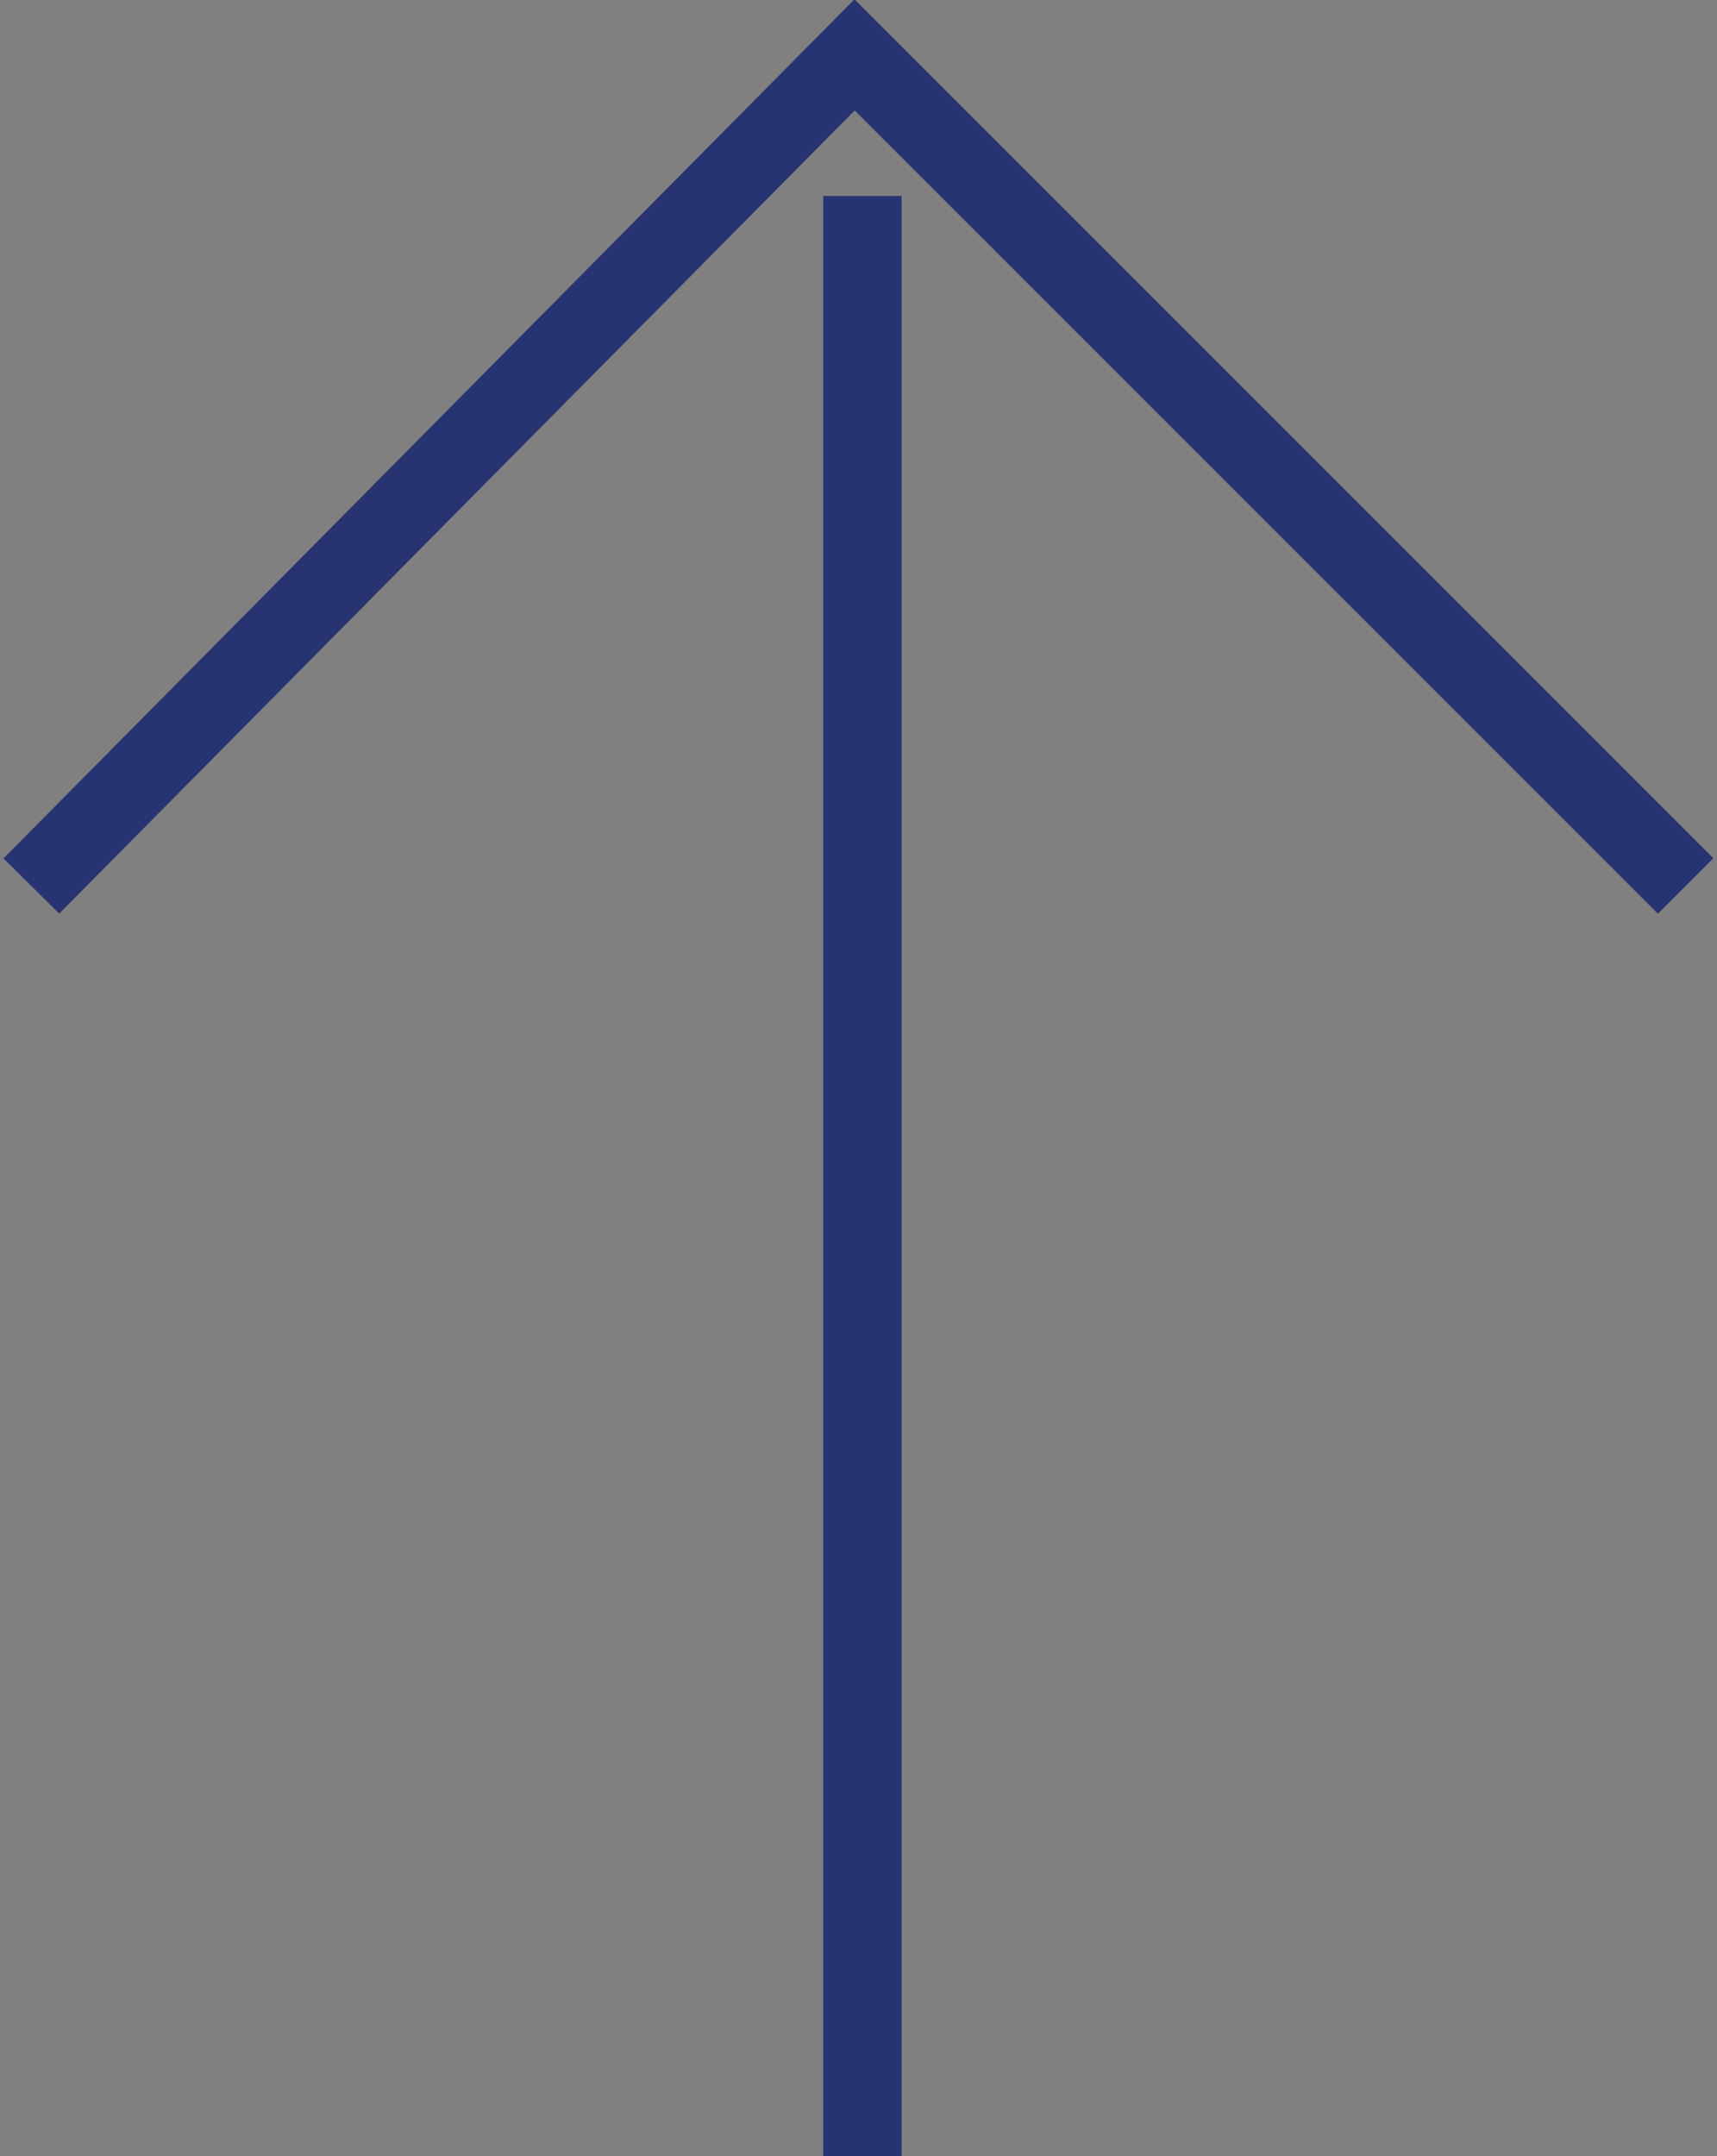 <?xml version="1.0" encoding="utf-8"?>
<!-- Generator: Adobe Illustrator 21.0.0, SVG Export Plug-In . SVG Version: 6.00 Build 0)  -->
<svg version="1.1" id="Layer_1" xmlns="http://www.w3.org/2000/svg" xmlns:xlink="http://www.w3.org/1999/xlink" x="0px" y="0px"
	 width="21.9px" height="27.5px" viewBox="0 0 21.9 27.5" enable-background="new 0 0 21.9 27.5" xml:space="preserve">
<rect x="0" y="0" width="21.9" height="27.5" fill="#808080" stroke="none"/>
<g>
	<g>
		<path fill="#231815" d="M-108.4,871.5h-0.8v-4.3c-0.3,0.9-0.7,1.7-1.1,2.4c-0.2-0.5-0.4-0.7-0.6-0.9c0.8-1.1,1.4-2.2,1.7-3.5h-1.4
			v-0.8h1.5v-2l0.8,0c0.1,0,0.2,0,0.2,0.1c0,0.1,0,0.1-0.2,0.2v1.6h1v0.8h-1v0.3c0.4,1,1,1.7,1.4,2c-0.1,0.1-0.2,0.2-0.6,0.8
			c-0.4-0.4-0.7-1-0.8-1.2V871.5z M-104,871.5h-0.9v-3.2c-0.6,1.2-1.5,2.1-1.9,2.5c-0.3-0.3-0.5-0.4-0.8-0.6
			c1.3-1.1,2.2-2.4,2.5-3.1h-1.9v-0.9h2.1v-1.2h-1.3c0,0.1-0.2,0.4-0.5,0.9c-0.4-0.3-0.7-0.3-0.9-0.4c0.3-0.4,1-1.4,1.2-2.7l0.8,0.2
			c0.1,0,0.2,0.1,0.2,0.1c0,0.1-0.1,0.1-0.2,0.1c-0.1,0.4-0.1,0.5-0.3,0.8h0.9v-1.8l0.9,0c0.1,0,0.2,0,0.2,0.1
			c0,0.1-0.1,0.1-0.2,0.2v1.5h2.1v0.8h-2.1v1.2h2.2v0.9h-2c0.7,1.6,1.9,2.5,2.3,2.8c-0.3,0.2-0.5,0.4-0.7,0.9
			c-0.4-0.4-1.2-1.1-1.9-2.5V871.5z"/>
		<path fill="#231815" d="M-94.5,862.5c0.1,0,0.2,0,0.2,0.1c0,0.1-0.1,0.1-0.3,0.2c0,0.3,0,0.8,0.1,1.5h2.2c-0.4-0.4-1-0.9-1.5-1.2
			l0.6-0.7c0.4,0.2,1,0.7,1.6,1.1c-0.2,0.2-0.4,0.5-0.6,0.8h1.2v1h-3.4c0.1,0.6,0.4,2.6,1.6,4.4c0.3,0.4,0.5,0.5,0.5,0.5
			c0.2,0,0.3-0.3,0.4-0.6c0-0.1,0.1-0.7,0.2-0.8c0.1,0.1,0.4,0.5,0.8,0.7c-0.3,1.2-0.7,1.9-1.3,1.9c-1,0-2.7-2-3.3-6h-4.6v-1h4.4
			c-0.1-1.4-0.1-1.5-0.1-1.9L-94.5,862.5z M-96.9,870c1-0.2,1.5-0.3,2-0.4c-0.1,0.3-0.1,0.6-0.1,0.9c-1.2,0.3-2.5,0.6-4.3,0.8
			c-0.1,0.1-0.1,0.2-0.2,0.2c-0.1,0-0.1-0.1-0.1-0.2l-0.2-1c0.5,0,1.1-0.1,1.9-0.2v-2.5h-1.7v-0.9h4.3v0.9h-1.6V870z"/>
		<path fill="#231815" d="M-82,865.6v0.9h-5v-0.9c-0.6,0.4-1,0.6-1.3,0.7c-0.1-0.1-0.4-0.5-0.8-0.8c1.4-0.5,3.4-1.8,4.1-3.2l1.2,0.2
			c0.1,0,0.2,0.1,0.2,0.1c0,0.1-0.1,0.1-0.3,0.1c0.6,0.9,2.5,2.2,4,2.7c-0.3,0.2-0.7,0.8-0.7,0.9c-2.1-0.9-3.4-2.2-4-2.8
			c-0.7,0.7-1.3,1.4-2.4,2.1H-82z M-88.4,870.3c0.2,0,1.3-0.1,1.5-0.1c0.3-0.5,0.6-0.9,1-1.9h-2.5v-0.9h8.1v0.9h-2.5
			c0.7,0.6,1.8,1.7,2.4,2.7c-0.3,0.2-0.6,0.5-0.8,0.7c-0.4-0.6-0.6-0.8-0.8-1.1c-0.6,0.1-2.1,0.3-2.7,0.4c-0.5,0.1-2.6,0.3-3.1,0.3
			c0,0.1-0.1,0.2-0.2,0.2c-0.1,0-0.1-0.1-0.1-0.2L-88.4,870.3z M-82.9,868.2h-1.7c0,0,0,0,0,0.1c0,0.1-0.2,0.2-0.3,0.2
			c-0.1,0.2-0.5,1-0.9,1.6c0.9-0.1,2.1-0.2,3-0.3c-0.2-0.3-0.4-0.5-0.9-0.9L-82.9,868.2z"/>
		<path fill="#231815" d="M-75.5,871.5h-1v-3.1c-0.5,0.5-0.8,0.7-1.1,0.9c-0.2-0.4-0.4-0.6-0.7-0.8c1.1-0.7,2.4-2,2.9-3.1h-2.6v-1
			h1.5v-2l1,0c0.1,0,0.2,0.1,0.2,0.1c0,0.1-0.1,0.1-0.2,0.2v1.6h1.1l0.4,0.4c-0.6,1.2-0.8,1.5-1.1,1.9c0.6,0.6,1.2,1,1.6,1.3
			c-0.2,0.2-0.5,0.5-0.6,0.8c-0.2-0.2-0.8-0.5-1.4-1.2V871.5z M-74,866.5v-1h1.8v-3l1.1,0.1c0.1,0,0.2,0,0.2,0.1
			c0,0.1-0.1,0.1-0.2,0.2v2.7h1.9v1h-1.9v3.7h2.1v1h-5.4v-1h2.2v-3.7H-74z"/>
		<path fill="#231815" d="M-57,862.6l1.1,0.1c0.1,0,0.2,0,0.2,0.1c0,0.1-0.1,0.1-0.2,0.2v1.8h1.9v1h-1.9v0.2c0,2-0.4,2.8-0.8,3.4
			c-0.9,1.4-2.2,1.9-2.6,2c-0.1-0.2-0.3-0.5-0.8-0.8c3.1-1.1,3.1-3.2,3.1-4.8h-2.4v2.5h-1v-2.5h-1.9v-1h1.9v-2.1l1,0.1
			c0.1,0,0.2,0,0.2,0.1c0,0.1,0,0.1-0.1,0.2v1.7h2.4V862.6z"/>
		<path fill="#231815" d="M-44.7,864.1c0.3,0,0.5-0.1,0.7-0.1l0.6,0.5c-0.2,0.2-0.2,0.3-0.3,0.6c-0.8,1.9-1.4,3.2-2.7,4.5
			c-1.2,1.3-2.4,1.8-2.9,2c-0.2-0.3-0.4-0.4-0.8-0.8c3-1.2,4.3-3.2,5.2-5.8h-3c-0.7,1-1.4,1.8-2.4,2.8c-0.4-0.4-0.4-0.4-0.8-0.7
			c1.4-1.1,2.7-2.8,3.3-4.5l1,0.4c0,0,0.1,0.1,0.1,0.1c0,0.1-0.1,0.1-0.2,0.1c-0.1,0.2-0.2,0.3-0.4,0.8H-44.7z"/>
		<path fill="#231815" d="M-39.8,864.8c0.6,0.2,1.9,0.9,2.5,1.3c-0.3,0.3-0.6,0.8-0.6,0.9c-1-0.8-2.1-1.2-2.4-1.4L-39.8,864.8z
			 M-39.8,870.3c2.8-1,5.4-2.9,7.1-5.5c0.3,0.4,0.4,0.5,0.7,0.9c-2.1,3.2-5.4,4.9-7,5.5c0,0.1,0,0.2-0.2,0.2c-0.1,0-0.1-0.1-0.1-0.1
			L-39.8,870.3z M-38.8,862.6c1.3,0.5,2,0.9,2.6,1.3c-0.2,0.2-0.5,0.6-0.6,0.9c-0.9-0.7-1.8-1-2.6-1.3L-38.8,862.6z"/>
		<path fill="#231815" d="M-22.4,866.5v1.1h-7.6v-1.1H-22.4z"/>
		<path fill="#231815" d="M-17.9,865.3c1,0.5,2.5,1.4,3.7,2.5c-0.1,0.1-0.3,0.4-0.6,0.9c-1.3-1.2-2.7-2-3.5-2.4v5.1h-1.1v-8.6
			l1.1,0.1c0.1,0,0.2,0,0.2,0.1c0,0.1-0.1,0.1-0.2,0.1v2.9L-17.9,865.3z M-15.4,863.7c0.4,0.3,0.9,0.8,1,1c-0.2,0.2-0.4,0.4-0.6,0.5
			c-0.3-0.3-0.6-0.7-1-1L-15.4,863.7z M-14.5,863c0.2,0.2,0.8,0.6,1,1c-0.2,0.1-0.4,0.3-0.5,0.5c-0.4-0.5-0.7-0.8-1-1L-14.5,863z"/>
		<path fill="#231815" d="M-5.8,868.8c0,1,0.2,1.1,2,1.1c1.3,0,2.6,0,3.8-0.2c-0.1,0.3-0.1,0.4-0.1,1.1c-0.6,0-3.1,0-3.6,0
			c-2.1,0-3.1,0-3.1-1.9v-6.4l1.1,0.1c0.1,0,0.2,0,0.2,0.1c0,0.1-0.1,0.1-0.2,0.2v3.1c1.6-0.2,3.8-1.1,4.7-1.9l0.9,0.7
			c0,0,0.1,0.1,0.1,0.1c0,0.1-0.1,0.1-0.2,0.1c0,0-0.1,0-0.2,0c-1.2,0.8-3.4,1.7-5.3,2V868.8z M-0.8,862.8c0.3,0.2,0.7,0.7,1,1
			c-0.2,0.1-0.4,0.3-0.5,0.5c-0.1-0.1-0.5-0.6-1-1L-0.8,862.8z M0,862.2c0.3,0.2,0.8,0.7,1,1c-0.3,0.2-0.4,0.3-0.5,0.5
			c-0.4-0.5-0.6-0.7-1-1L0,862.2z"/>
		<path fill="#231815" d="M3.4,864.8c0.6,0.2,1.9,0.9,2.5,1.3c-0.3,0.3-0.6,0.8-0.6,0.9c-1-0.8-2.1-1.2-2.4-1.4L3.4,864.8z
			 M3.4,870.3c2.8-1,5.4-2.9,7.1-5.5c0.3,0.4,0.4,0.5,0.7,0.9c-2.1,3.2-5.4,4.9-7,5.5c0,0.1,0,0.2-0.2,0.2c-0.1,0-0.1,0-0.1-0.1
			L3.4,870.3z M4.4,862.6c1.3,0.5,2,0.9,2.6,1.3c-0.2,0.2-0.5,0.6-0.6,0.9c-0.9-0.7-1.8-1-2.6-1.3L4.4,862.6z M9.1,862.9
			c0.2,0.2,0.8,0.6,1.1,0.9c-0.1,0.1-0.4,0.4-0.5,0.5c-0.1-0.1-0.6-0.6-1.1-1L9.1,862.9z M9.9,862.2c0.3,0.2,0.8,0.7,1.1,1
			c-0.2,0.1-0.4,0.4-0.5,0.5c-0.2-0.2-0.6-0.6-1.1-1L9.9,862.2z"/>
		<path fill="#231815" d="M17.6,871.4h-1v-2.9c-1,0.6-2,1.2-3.1,1.5c-0.1-0.3-0.3-0.5-0.5-0.9c2.3-0.7,3.9-1.8,5.4-3.5h-4.4v-0.9
			h5.2c0.2,0,0.3,0,0.6-0.1l0.5,0.6c-0.2,0.1-0.4,0.3-0.6,0.5c-1.3,1.4-1.4,1.5-2,2V871.4z M15.9,862.3c0.9,0.2,2.2,0.8,2.8,1.2
			c-0.3,0.4-0.4,0.7-0.5,0.9c-0.8-0.5-1.9-1-2.8-1.2L15.9,862.3z M18.7,867.4c0.4,0.2,1.6,1,2.5,1.9c-0.2,0.2-0.5,0.7-0.6,0.8
			c-0.8-0.9-1.9-1.6-2.5-2L18.7,867.4z"/>
		<path fill="#231815" d="M23.9,864.2v-1h4.9c0.2,0,0.5,0,0.7-0.1l0.6,0.6c-0.2,0.2-0.3,0.4-0.4,0.6c-0.4,1-0.7,1.7-1.3,2.6
			c0.8,0.6,2.3,1.8,3.2,3c-0.4,0.4-0.5,0.5-0.8,0.9c-0.5-0.8-1.4-1.9-3-3.1c-1.4,1.8-3.1,2.8-4.1,3.2c-0.2-0.4-0.3-0.6-0.7-0.9
			c1.5-0.6,2.7-1.4,3.8-2.7c0.9-1.1,1.4-2.1,1.7-3.2H23.9z"/>
		<path fill="#231815" d="M44.4,863.8c0.4,0,0.6,0,0.7-0.1l0.7,0.7c-0.2,0.3-0.2,0.3-0.3,0.6c-1.2,3.2-2.4,4.8-5.6,6.4
			c-0.2-0.4-0.6-0.7-0.8-0.8c1.4-0.6,4-1.7,5.3-5.8h-6.4v-1H44.4z M47,863c0,0.5-0.4,0.9-0.9,0.9c-0.5,0-0.9-0.4-0.9-0.9
			s0.4-0.9,0.9-0.9C46.6,862.1,47,862.5,47,863z M45.6,863c0,0.3,0.2,0.5,0.5,0.5c0.3,0,0.5-0.2,0.5-0.5c0-0.3-0.2-0.5-0.5-0.5
			C45.8,862.5,45.6,862.7,45.6,863z"/>
		<path fill="#231815" d="M55.1,865.4c0.4,0,0.7,0,0.8-0.1l0.7,0.5c-0.1,0.2-0.6,1.2-0.7,1.4c-1.2,2.4-2.3,3.4-4.8,4.3
			c-0.3-0.4-0.4-0.5-0.7-0.9c1.9-0.5,3.7-1.4,4.7-4.3h-6.5v-1H55.1z M55.4,863v0.9h-5.6V863H55.4z"/>
		<path fill="#231815" d="M59.4,862.9c0.7,0.4,1.7,0.9,2.7,1.8c-0.1,0.1-0.3,0.4-0.6,0.9c-1.3-1.2-2.3-1.6-2.7-1.8L59.4,862.9z
			 M58.9,870c1.9-0.4,5.2-1.7,7.4-5.4c0.3,0.5,0.3,0.5,0.7,0.9c-1.9,3-4.6,4.5-7.1,5.5c0,0.1,0,0.2-0.1,0.2c-0.1,0-0.1-0.1-0.2-0.1
			L58.9,870z"/>
		<path fill="#231815" d="M77.4,869v1H69v-1H77.4z M76.2,863.9v1h-6v-1H76.2z"/>
		<path fill="#231815" d="M80.3,862.9c0.7,0.4,1.7,0.9,2.7,1.8c-0.1,0.1-0.3,0.4-0.6,0.9c-1.3-1.2-2.3-1.6-2.7-1.8L80.3,862.9z
			 M79.8,870c1.9-0.4,5.2-1.7,7.4-5.4c0.3,0.5,0.3,0.5,0.7,0.9c-1.9,3-4.6,4.5-7.1,5.5c0,0.1,0,0.2-0.1,0.2c-0.1,0-0.1-0.1-0.2-0.1
			L79.8,870z"/>
		<path fill="#231815" d="M96.2,864.1c0.3,0,0.5-0.1,0.7-0.1l0.6,0.5c-0.2,0.2-0.2,0.3-0.3,0.6c-0.8,1.9-1.4,3.2-2.7,4.5
			c-1.2,1.3-2.4,1.8-2.9,2c-0.2-0.3-0.4-0.4-0.8-0.8c3-1.2,4.3-3.2,5.2-5.8h-3c-0.7,1-1.4,1.8-2.4,2.8c-0.4-0.4-0.4-0.4-0.8-0.7
			c1.4-1.1,2.7-2.8,3.3-4.5l1,0.4c0,0,0.1,0.1,0.1,0.1c0,0.1-0.1,0.1-0.2,0.1c-0.1,0.2-0.2,0.3-0.4,0.8H96.2z M95.7,862.2
			c0.2,0.2,0.6,0.7,0.9,1c-0.1,0.1-0.4,0.2-0.6,0.4c-0.4-0.5-0.7-0.8-0.9-0.9L95.7,862.2z M97.2,862.1c0.3,0.3,0.7,0.8,0.9,1
			c-0.2,0.1-0.2,0.1-0.6,0.4c-0.1-0.1-0.4-0.7-0.8-1L97.2,862.1z"/>
	</g>
	<g>
		<path fill="#71B5E3" d="M-138.2,877.1c-9.8-1.9-18.6-13-24-20.1c-3.3-4.4-11.4-15.4-5.5-20.5c7.2-6.2,21.6,7.7,26,11.8
			c-6.9-7.5-15.9-14.8-25.7-14.8c-10.3,0.1-6.8,12.2-4,17.6c5.4,10.5,15.2,20.4,26.4,25.6c12,5.6,19.7-0.5,14.4-12.7
			C-128.6,870.8-129.4,878.8-138.2,877.1z"/>
		<path fill="#71B5E3" d="M-129.6,867.3c-1.8-7-6.2-13.7-14-21l0.1-0.1c7.8,7.4,12.3,14.1,14.1,21.1L-129.6,867.3z"/>
		<g>
			<path fill="#364FA2" d="M-164.9,877.1c9.8-1.9,18.6-13,24-20.1c3.3-4.4,11.4-15.4,5.5-20.5c-7.2-6.2-21.6,7.7-26,11.8
				c6.9-7.5,15.9-14.8,25.7-14.8c10.3,0.1,6.8,12.2,4,17.6c-5.4,10.5-15.2,20.4-26.4,25.6c-12,5.6-20.2,0.6-14.4-12.1
				C-175.5,870.9-173.6,878.8-164.9,877.1z"/>
			<path fill="#364FA2" d="M-173.5,867.3l-0.1,0c2.4-6.7,6.6-13.3,14.1-21.1l0.1,0.1C-166.9,854.1-171.1,860.5-173.5,867.3z"/>
		</g>
		<path fill="#71B5E3" d="M-169,854.1c-0.5,0.9,1.6,3.3,2.3,4.2c2.1,0.2,3.4-2.7,3.4-2.7l-3-4.6L-169,854.1z"/>
	</g>
	<g>
		<path d="M-105.8,845.4L-105.8,845.4L-105.8,845.4c-0.8-0.3-1.3-0.7-1.6-1.1c-0.3-0.4-0.4-0.9-0.4-1.5c0-0.3,0-0.5,0.1-0.8
			c0.1-0.3,0.2-0.5,0.4-0.7l0,0l0,0l0,0c0.2-0.2,0.4-0.4,0.7-0.5c0.3-0.1,0.7-0.2,1.1-0.2c0.7,0,1.3,0.3,1.7,0.8
			c0.3,0.4,0.4,1,0.5,1.8h2.8v-0.2c0-0.8-0.1-1.4-0.4-2c-0.2-0.5-0.6-1-1-1.3c-0.4-0.4-1-0.6-1.6-0.8c-0.6-0.2-1.3-0.2-2.1-0.2
			c-1.6,0-2.8,0.4-3.7,1.2c-0.9,0.8-1.3,1.9-1.3,3.6c0,0.7,0.1,1.3,0.3,1.8l0,0c0.2,0.5,0.4,0.9,0.8,1.3c0.4,0.4,0.8,0.7,1.3,1
			c0.5,0.3,1.2,0.6,1.9,0.8c0.6,0.2,1.1,0.4,1.5,0.6c0.4,0.2,0.8,0.4,1,0.7c0.3,0.2,0.5,0.5,0.6,0.9c0.1,0.3,0.2,0.7,0.2,1.1
			c0,0.8-0.2,1.4-0.7,1.8c-0.5,0.4-1,0.6-1.6,0.6c-0.5,0-0.9-0.1-1.2-0.2c-0.3-0.1-0.6-0.3-0.8-0.6l0,0c-0.2-0.3-0.3-0.6-0.4-0.9
			c-0.1-0.3-0.1-0.7-0.1-1.1v-0.2h-2.9v0.4c0,1.5,0.4,2.7,1.2,3.5c0.8,0.8,2.1,1.2,4,1.2c1.8,0,3.2-0.4,4.2-1.2c1-0.8,1.5-2,1.5-3.7
			c0-0.5,0-1-0.1-1.4c-0.1-0.4-0.2-0.8-0.5-1.1c-0.2-0.3-0.5-0.6-0.9-0.9c-0.4-0.3-0.9-0.6-1.6-0.9L-105.8,845.4L-105.8,845.4
			L-105.8,845.4z"/>
		<path d="M-97,838.9v11.7c0,1.1,0.1,2,0.4,2.7c0.3,0.7,0.7,1.2,1.1,1.6c0.5,0.4,1,0.6,1.6,0.7c0.6,0.1,1.3,0.2,2,0.2
			c0.7,0,1.3-0.1,2-0.2c0.6-0.1,1.2-0.4,1.6-0.8c0.5-0.4,0.9-0.9,1.1-1.6c0.3-0.7,0.4-1.5,0.4-2.6l0-11.7h-2.9v11.7
			c0,0.4,0,0.9-0.1,1.2l0,0c-0.1,0.4-0.2,0.7-0.3,1c-0.2,0.3-0.4,0.5-0.7,0.7c-0.3,0.2-0.7,0.3-1.1,0.3c-0.4,0-0.8-0.1-1.1-0.3
			c-0.3-0.2-0.6-0.4-0.7-0.7l0,0l0,0c0,0,0,0,0,0c-0.2-0.3-0.3-0.6-0.3-1c-0.1-0.4-0.1-0.8-0.1-1.2l0-11.7H-97z"/>
		<path d="M-75.6,844.1h2.9c0-0.5,0-1.1-0.1-1.7c-0.1-0.7-0.3-1.3-0.6-1.9c-0.3-0.6-0.8-1-1.5-1.4c-0.7-0.4-1.6-0.6-2.8-0.6
			c-1.3,0-2.3,0.2-3,0.6c-0.7,0.4-1.3,1-1.7,1.7c-0.4,0.7-0.6,1.7-0.8,2.7c-0.1,1.1-0.2,2.3-0.2,3.6c0,1.3,0.1,2.5,0.2,3.6
			c0.1,1.1,0.4,2,0.8,2.7c0.4,0.7,0.9,1.3,1.7,1.7c0.7,0.4,1.7,0.6,3,0.6c1.1,0,2-0.2,2.7-0.5c0.7-0.3,1.2-0.8,1.5-1.4
			c0.4-0.6,0.6-1.3,0.8-2.1c0.1-0.7,0.2-1.5,0.2-2.3h-2.9c0,0.8-0.1,1.5-0.2,2c-0.1,0.6-0.3,1.1-0.5,1.4l0,0
			c-0.2,0.3-0.5,0.6-0.8,0.7c-0.3,0.1-0.6,0.2-1,0.2c-0.4,0-0.8-0.1-1.1-0.3c-0.4-0.2-0.6-0.5-0.8-1v0l0,0l0,0
			c-0.2-0.5-0.3-1.1-0.4-1.9c-0.1-0.8-0.1-1.9-0.1-3.2c0-1.2,0-2.3,0.1-3.1c0.1-0.9,0.2-1.6,0.3-2.1c0.2-0.6,0.4-1,0.7-1.3
			c0.3-0.3,0.8-0.4,1.2-0.4c0.8,0,1.5,0.3,1.9,1l-0.2,0.1l0.2-0.1C-75.7,842.2-75.6,843-75.6,844.1z"/>
		<path d="M-62.2,844.1h2.9c0-0.5,0-1.1-0.1-1.7c-0.1-0.7-0.3-1.3-0.6-1.9c-0.3-0.6-0.8-1-1.5-1.4c-0.7-0.4-1.6-0.6-2.8-0.6
			c-1.3,0-2.3,0.2-3,0.6c-0.7,0.4-1.3,1-1.7,1.7c-0.4,0.7-0.6,1.7-0.8,2.7c-0.1,1.1-0.2,2.3-0.2,3.6c0,1.3,0.1,2.5,0.2,3.6
			c0.1,1.1,0.4,2,0.8,2.7c0.4,0.7,0.9,1.3,1.7,1.7c0.7,0.4,1.7,0.6,3,0.6c1.1,0,2-0.2,2.7-0.5c0.7-0.3,1.2-0.8,1.5-1.4
			c0.4-0.6,0.6-1.3,0.8-2.1c0.1-0.7,0.2-1.5,0.2-2.3h-2.9c0,0.8-0.1,1.5-0.2,2c-0.1,0.6-0.3,1.1-0.5,1.4l0,0
			c-0.2,0.3-0.5,0.6-0.8,0.7c-0.3,0.1-0.6,0.2-1,0.2c-0.4,0-0.8-0.1-1.1-0.3c-0.4-0.2-0.6-0.5-0.8-1v0l0,0l0,0
			c-0.2-0.5-0.3-1.1-0.4-1.9c-0.1-0.8-0.1-1.9-0.1-3.2c0-1.2,0-2.3,0.1-3.1c0.1-0.9,0.2-1.6,0.3-2.1c0.2-0.6,0.4-1,0.7-1.3
			c0.3-0.3,0.8-0.4,1.2-0.4c0.8,0,1.5,0.3,1.9,1l-0.2,0.1l0.2-0.1C-62.4,842.2-62.2,843-62.2,844.1z"/>
		<polygon points="-55.7,838.9 -55.7,855.5 -46.4,855.5 -46.4,853.2 -52.7,853.2 -52.7,848.1 -47,848.1 -47,845.8 -52.7,845.8 
			-52.7,841.2 -46.6,841.2 -46.6,838.9 		"/>
		<polygon points="-43.1,838.9 -43.1,855.5 -33.9,855.5 -33.9,853.2 -40.2,853.2 -40.2,848.1 -34.5,848.1 -34.5,845.8 -40.2,845.8 
			-40.2,841.2 -34.1,841.2 -34.1,838.9 		"/>
		<path d="M-30.5,855.5h5.2c1.1,0,2-0.2,2.7-0.5c0.7-0.3,1.3-0.8,1.7-1.5c0.4-0.7,0.7-1.6,0.9-2.6c0.2-1.1,0.3-2.4,0.3-3.9
			c0-1.3-0.1-2.4-0.2-3.4c-0.1-1-0.4-1.8-0.8-2.5c-0.4-0.7-0.9-1.2-1.6-1.6c-0.7-0.4-1.6-0.6-2.8-0.6h-5.4V855.5z M-27.6,840.9h1.7
			c0.7,0,1.3,0.1,1.7,0.4c0.4,0.3,0.8,0.7,1,1.2c0.2,0.5,0.3,1.2,0.4,1.9c0.1,0.7,0.1,1.6,0.1,2.6c0,1.2,0,2.2-0.1,3
			c-0.1,0.8-0.2,1.5-0.5,2c-0.2,0.5-0.6,0.9-1,1.2c-0.4,0.2-1,0.3-1.6,0.3h-1.8V840.9z"/>
		<path d="M-9.2,855.5h5.6c1,0,1.8-0.1,2.4-0.4c0.6-0.3,1.2-0.6,1.6-1c0.4-0.4,0.7-0.9,0.8-1.5v0c0.2-0.6,0.3-1.2,0.3-1.8
			c0-1.1-0.3-2-0.8-2.6c-0.5-0.6-1.2-1-2.1-1.1l-0.2,0v-0.2v-0.3l0.2-0.1c0.8-0.2,1.4-0.6,1.8-1.2c0.4-0.6,0.6-1.4,0.6-2.2
			c0-0.8-0.1-1.4-0.3-2c-0.2-0.5-0.5-0.9-0.9-1.2c-0.4-0.3-0.9-0.5-1.4-0.7c-0.6-0.1-1.2-0.2-1.9-0.2l-5.5,0V855.5z M-6.3,840.9H-6
			h1.2c0.9,0,1.6,0.2,2.1,0.6c0.5,0.4,0.7,1.1,0.7,1.9c0,0.9-0.2,1.5-0.8,2c-0.5,0.4-1.3,0.6-2.3,0.6h-1.3V840.9z M-6.3,847.8h1.8
			c0.4,0,0.8,0,1.1,0.1c0.4,0.1,0.7,0.2,0.9,0.5c0.3,0.2,0.5,0.5,0.6,0.9l0,0c0.2,0.4,0.2,0.8,0.2,1.3c0,1-0.3,1.8-0.9,2.3
			c-0.6,0.4-1.3,0.6-2.2,0.6h-1.6V847.8z"/>
		<path d="M4.4,838.9v11.7c0,1.1,0.1,2,0.4,2.7c0.3,0.7,0.7,1.2,1.1,1.6c0.5,0.4,1,0.6,1.6,0.7c0.6,0.1,1.3,0.2,2,0.2
			c0.7,0,1.3-0.1,2-0.2c0.6-0.1,1.2-0.4,1.6-0.8c0.5-0.4,0.9-0.9,1.1-1.6c0.3-0.7,0.4-1.5,0.4-2.6l0-11.7h-2.9v11.7
			c0,0.4,0,0.9-0.1,1.2l0,0c-0.1,0.4-0.2,0.7-0.3,1c-0.2,0.3-0.4,0.5-0.7,0.7c-0.3,0.2-0.7,0.3-1.1,0.3c-0.4,0-0.8-0.1-1.1-0.3
			c-0.3-0.2-0.6-0.4-0.7-0.7l0,0l0,0l0,0c-0.2-0.3-0.3-0.6-0.3-1c-0.1-0.4-0.1-0.8-0.1-1.2l0-11.7H4.4z"/>
		<path d="M22.5,845.4L22.5,845.4L22.5,845.4c-0.8-0.3-1.3-0.7-1.6-1.1c-0.3-0.4-0.4-0.9-0.4-1.5c0-0.3,0-0.5,0.1-0.8
			c0.1-0.3,0.2-0.5,0.4-0.7l0,0l0,0l0,0c0.2-0.2,0.4-0.4,0.7-0.5c0.3-0.1,0.7-0.2,1.1-0.2c0.7,0,1.3,0.3,1.7,0.8
			c0.3,0.4,0.4,1,0.5,1.8h2.8v-0.2c0-0.8-0.1-1.4-0.4-2c-0.2-0.5-0.6-1-1-1.3c-0.4-0.4-1-0.6-1.6-0.8c-0.6-0.2-1.3-0.2-2.1-0.2
			c-1.6,0-2.8,0.4-3.7,1.2c-0.9,0.8-1.3,1.9-1.3,3.6c0,0.7,0.1,1.3,0.3,1.8l0,0c0.2,0.5,0.4,0.9,0.8,1.3c0.4,0.4,0.8,0.7,1.3,1
			c0.5,0.3,1.2,0.6,1.9,0.8c0.6,0.2,1.1,0.4,1.5,0.6c0.4,0.2,0.8,0.4,1,0.7c0.3,0.2,0.5,0.5,0.6,0.9c0.1,0.3,0.2,0.7,0.2,1.1
			c0,0.8-0.2,1.4-0.7,1.8c-0.5,0.4-1,0.6-1.6,0.6c-0.5,0-0.9-0.1-1.2-0.2c-0.3-0.1-0.6-0.3-0.8-0.6l0,0c-0.2-0.3-0.3-0.6-0.4-0.9
			c-0.1-0.3-0.1-0.7-0.1-1.1v-0.2h-2.9v0.4c0,1.5,0.4,2.7,1.2,3.5c0.8,0.8,2.1,1.2,4,1.2c1.8,0,3.2-0.4,4.2-1.2c1-0.8,1.5-2,1.5-3.7
			c0-0.5,0-1-0.1-1.4c-0.1-0.4-0.2-0.8-0.5-1.1c-0.2-0.3-0.5-0.6-0.9-0.9c-0.4-0.3-0.9-0.6-1.6-0.9L22.5,845.4L22.5,845.4
			L22.5,845.4z"/>
		<rect x="31.7" y="838.9" width="2.9" height="16.6"/>
		<polygon points="42.2,838.9 38.6,838.9 38.6,855.5 41.3,855.5 41.3,843.5 41.5,843.5 41.8,843.5 46,855.5 49.5,855.5 49.5,838.9 
			46.9,838.9 46.9,850.6 46.6,850.6 46.5,850.6 46.3,850.6 		"/>
		<polygon points="53.4,838.9 53.4,855.5 62.7,855.5 62.7,853.2 56.3,853.2 56.3,848.1 62.1,848.1 62.1,845.8 56.3,845.8 
			56.3,841.2 62.4,841.2 62.4,838.9 		"/>
		<path d="M70.3,845.4L70.3,845.4L70.3,845.4c-0.8-0.3-1.3-0.7-1.6-1.1c-0.3-0.4-0.4-0.9-0.4-1.5c0-0.3,0-0.5,0.1-0.8
			c0.1-0.3,0.2-0.5,0.4-0.7l0,0l0,0c0,0,0,0,0,0c0.2-0.2,0.4-0.4,0.7-0.5c0.3-0.1,0.7-0.2,1.1-0.2c0.7,0,1.3,0.3,1.7,0.8
			c0.3,0.4,0.4,1,0.5,1.8h2.8v-0.2c0-0.8-0.1-1.4-0.4-2c-0.2-0.5-0.6-1-1-1.3c-0.4-0.4-1-0.6-1.6-0.8c-0.6-0.2-1.3-0.2-2.1-0.2
			c-1.6,0-2.8,0.4-3.7,1.2c-0.9,0.8-1.3,1.9-1.3,3.6c0,0.7,0.1,1.3,0.3,1.8l0,0c0.2,0.5,0.4,0.9,0.8,1.3c0.4,0.4,0.8,0.7,1.3,1
			c0.5,0.3,1.2,0.6,1.9,0.8c0.6,0.2,1.1,0.4,1.5,0.6c0.4,0.2,0.8,0.4,1,0.7c0.3,0.2,0.5,0.5,0.6,0.9c0.1,0.3,0.2,0.7,0.2,1.1
			c0,0.8-0.2,1.4-0.7,1.8c-0.5,0.4-1,0.6-1.6,0.6c-0.5,0-0.9-0.1-1.2-0.2c-0.3-0.1-0.6-0.3-0.8-0.6l0,0c-0.2-0.3-0.3-0.6-0.4-0.9
			c-0.1-0.3-0.1-0.7-0.1-1.1v-0.2h-2.9v0.4c0,1.5,0.4,2.7,1.2,3.5c0.8,0.8,2.1,1.2,4,1.2c1.8,0,3.2-0.4,4.2-1.2c1-0.8,1.5-2,1.5-3.7
			c0-0.5,0-1-0.1-1.4c-0.1-0.4-0.2-0.8-0.5-1.1c-0.2-0.3-0.5-0.6-0.9-0.9c-0.4-0.3-0.9-0.6-1.6-0.9L70.3,845.4L70.3,845.4
			L70.3,845.4z"/>
		<path d="M83.7,845.4L83.7,845.4L83.7,845.4c-0.8-0.3-1.3-0.7-1.6-1.1c-0.3-0.4-0.4-0.9-0.4-1.5c0-0.3,0-0.5,0.1-0.8
			c0.1-0.3,0.2-0.5,0.4-0.7l0,0l0,0c0,0,0,0,0,0c0.2-0.2,0.4-0.4,0.7-0.5c0.3-0.1,0.7-0.2,1.1-0.2c0.7,0,1.3,0.3,1.7,0.8
			c0.3,0.4,0.4,1,0.5,1.8H89v-0.2c0-0.8-0.1-1.4-0.4-2c-0.2-0.5-0.6-1-1-1.3c-0.4-0.4-1-0.6-1.6-0.8c-0.6-0.2-1.3-0.2-2.1-0.2
			c-1.6,0-2.8,0.4-3.7,1.2c-0.9,0.8-1.3,1.9-1.3,3.6c0,0.7,0.1,1.3,0.3,1.8l0,0c0.2,0.5,0.4,0.9,0.8,1.3c0.4,0.4,0.8,0.7,1.3,1
			c0.5,0.3,1.2,0.6,1.9,0.8c0.6,0.2,1.1,0.4,1.5,0.6c0.4,0.2,0.8,0.4,1,0.7c0.3,0.2,0.5,0.5,0.6,0.9c0.1,0.3,0.2,0.7,0.2,1.1
			c0,0.8-0.2,1.4-0.7,1.8c-0.5,0.4-1,0.6-1.6,0.6c-0.5,0-0.9-0.1-1.2-0.2c-0.3-0.1-0.6-0.3-0.8-0.6l0,0c-0.2-0.3-0.3-0.6-0.4-0.9
			c-0.1-0.3-0.1-0.7-0.1-1.1v-0.2h-2.9v0.4c0,1.5,0.4,2.7,1.2,3.5c0.8,0.8,2.1,1.2,4,1.2c1.8,0,3.2-0.4,4.2-1.2c1-0.8,1.5-2,1.5-3.7
			c0-0.5,0-1-0.1-1.4c-0.1-0.4-0.2-0.8-0.5-1.1c-0.2-0.3-0.5-0.6-0.9-0.9c-0.4-0.3-0.9-0.6-1.6-0.9L83.7,845.4L83.7,845.4
			L83.7,845.4z"/>
		<path d="M99.5,855.5h2.9v-6.8h2.1c0.8,0,1.5-0.1,2.2-0.3c0.6-0.2,1.2-0.5,1.6-0.9c0.4-0.4,0.8-0.9,1-1.5c0.2-0.6,0.4-1.3,0.4-2.2
			c0-0.6-0.1-1.2-0.2-1.8c-0.2-0.6-0.4-1.1-0.7-1.5c-0.3-0.4-0.8-0.8-1.4-1.1c-0.6-0.3-1.3-0.4-2.1-0.4h-5.8V855.5z M102.4,840.9
			h0.3h1.4c0.9,0,1.6,0.2,2.1,0.8c0.4,0.5,0.6,1.2,0.6,2.1c0,0.9-0.2,1.7-0.7,2.1c-0.5,0.5-1.1,0.7-1.9,0.7h-1.8V840.9z"/>
		<polygon points="121,855.5 121,853.2 114.8,853.2 114.8,838.9 111.9,838.9 111.9,855.5 		"/>
		<path d="M122.9,855.5h3l0.8-3.6h5l0.8,3.6h3l-4.4-16.6h-3.9L122.9,855.5z M129.2,841.3h0.3l1.7,7.9l0.1,0.3h-4l1.8-8.3H129.2z"/>
		<polygon points="141.8,838.9 138.3,838.9 138.3,855.5 140.9,855.5 140.9,843.5 141.2,843.5 141.5,843.5 145.7,855.5 149.2,855.5 
			149.2,838.9 146.5,838.9 146.5,850.6 146.3,850.6 146.2,850.6 146,850.6 		"/>
		<polygon points="156.6,838.9 153.1,838.9 153.1,855.5 155.7,855.5 155.7,843.5 156,843.5 156.2,843.5 160.4,855.5 163.9,855.5 
			163.9,838.9 161.3,838.9 161.3,850.6 161,850.6 161,850.6 160.8,850.6 		"/>
		<rect x="168" y="838.9" width="2.9" height="16.6"/>
		<polygon points="178.5,838.9 175,838.9 175,855.5 177.6,855.5 177.6,843.5 177.9,843.5 178.1,843.5 182.3,855.5 185.8,855.5 
			185.8,838.9 183.2,838.9 183.2,850.6 182.9,850.6 182.9,850.6 182.7,850.6 		"/>
		<path d="M198.4,839.9c-0.8-0.9-2-1.3-3.9-1.3c-1.1,0-2,0.2-2.6,0.5c-0.7,0.3-1.2,0.9-1.7,1.5c-0.4,0.7-0.7,1.6-0.9,2.6
			c-0.2,1.1-0.3,2.3-0.3,3.7c0,1.5,0.1,2.8,0.2,3.9c0.1,1.1,0.4,2,0.7,2.8c0.4,0.7,0.8,1.2,1.4,1.6c0.6,0.3,1.4,0.5,2.4,0.5
			c0.8,0,1.4-0.1,2-0.4c0.5-0.3,1-0.7,1.4-1.3l0.1-0.1h0.2h0.3v0.3l0,1.3h2v-8.7h-5.1v2h2.3v2c0,0.5-0.1,0.9-0.2,1.3l0,0
			c-0.2,0.4-0.4,0.7-0.6,0.9c-0.2,0.2-0.5,0.4-0.8,0.6c-0.3,0.1-0.5,0.2-0.8,0.2c-0.6,0-1-0.2-1.4-0.5l0,0c-0.4-0.4-0.6-0.8-0.8-1.5
			c-0.2-0.6-0.3-1.3-0.4-2.2c-0.1-0.8-0.1-1.8-0.1-2.8c0-2.2,0.2-3.7,0.6-4.7c0.2-0.5,0.5-0.9,0.8-1.2c0.3-0.3,0.8-0.4,1.2-0.4
			c0.4,0,0.8,0.1,1.1,0.3c0.3,0.2,0.5,0.5,0.7,0.8l0,0c0.2,0.3,0.3,0.6,0.4,1v0c0.1,0.3,0.1,0.5,0.1,0.8h2.8
			C199.6,841.9,199.2,840.7,198.4,839.9z"/>
	</g>
</g>
<g>
	<polyline fill="none" stroke="#FFFFFF" stroke-miterlimit="10" points="10.8,230.9 14.8,235 10.8,239 	"/>
	<line fill="none" stroke="#FFFFFF" stroke-miterlimit="10" x1="14.5" y1="235" x2="5.5" y2="235"/>
</g>
<g>
	<polyline fill="none" stroke="#273471" stroke-miterlimit="10" points="12.1,-178.2 17.5,-172.7 12.1,-167.3 	"/>
	<line fill="none" stroke="#273471" stroke-miterlimit="10" x1="15.5" y1="-173" x2="3.5" y2="-173"/>
</g>
<g>
	<polyline fill="none" stroke="#273471" stroke-miterlimit="10" points="0.4,11.3 10.9,0.7 21.5,11.3 	"/>
	<line fill="none" stroke="#273471" stroke-miterlimit="10" x1="11" y1="2.5" x2="11" y2="27.5"/>
</g>
</svg>
